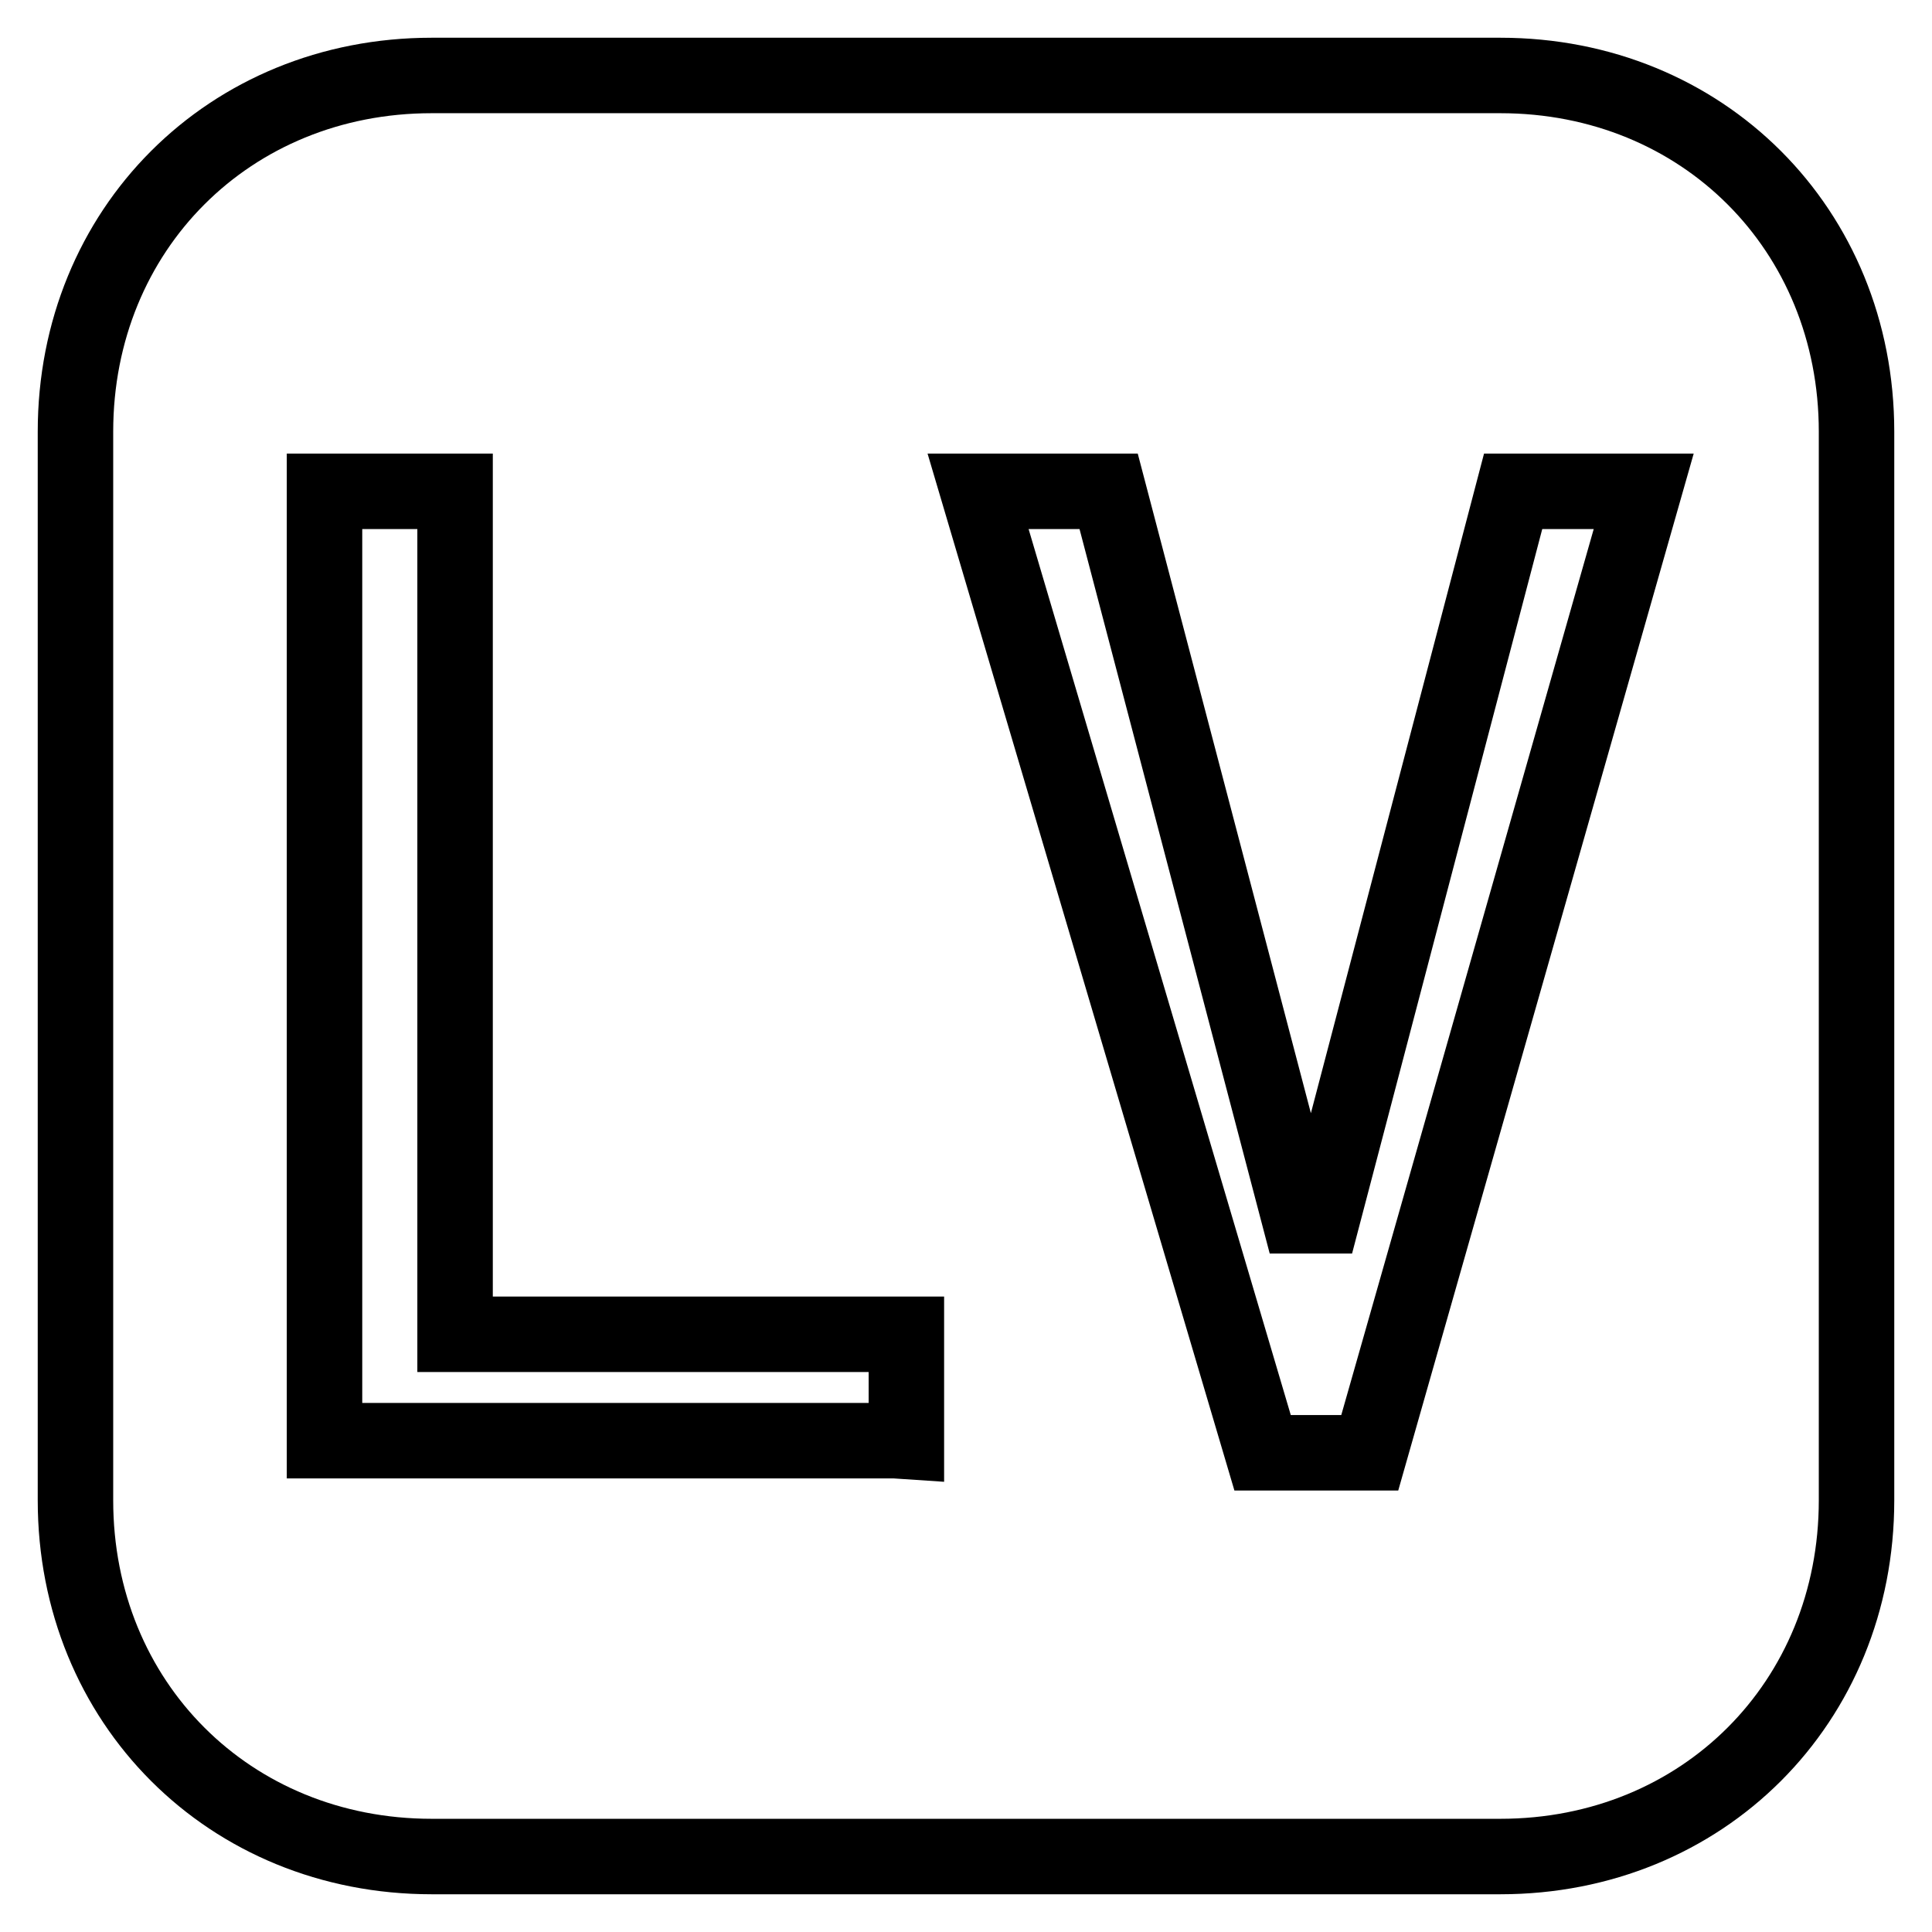 <?xml version="1.0" encoding="utf-8"?>
<!-- Svg Vector Icons : http://www.onlinewebfonts.com/icon -->
<!DOCTYPE svg PUBLIC "-//W3C//DTD SVG 1.1//EN" "http://www.w3.org/Graphics/SVG/1.1/DTD/svg11.dtd">
<svg version="1.1" xmlns="http://www.w3.org/2000/svg" xmlns:xlink="http://www.w3.org/1999/xlink" x="0px" y="0px" viewBox="0 0 256 256" enable-background="new 0 0 256 256" xml:space="preserve">
<g><g><path stroke-width="10" fill-opacity="0" stroke="#000000"  d="M198.8,10H57.2C30.4,10,10,30.4,10,57.2v141.6c0,26.8,20.4,47.2,47.2,47.2h141.6c26.8,0,47.2-20.4,47.2-47.2V57.2C246,30.4,225.6,10,198.8,10z M118.6,190.9H43V65.1h17.3v111.7h59.8v14.2L118.6,190.9L118.6,190.9z M181.5,192.5h-14.2L129.6,65.1h17.3l25.2,96h3.2l25.2-96h17.3L181.5,192.5z"/></g></g>
</svg>